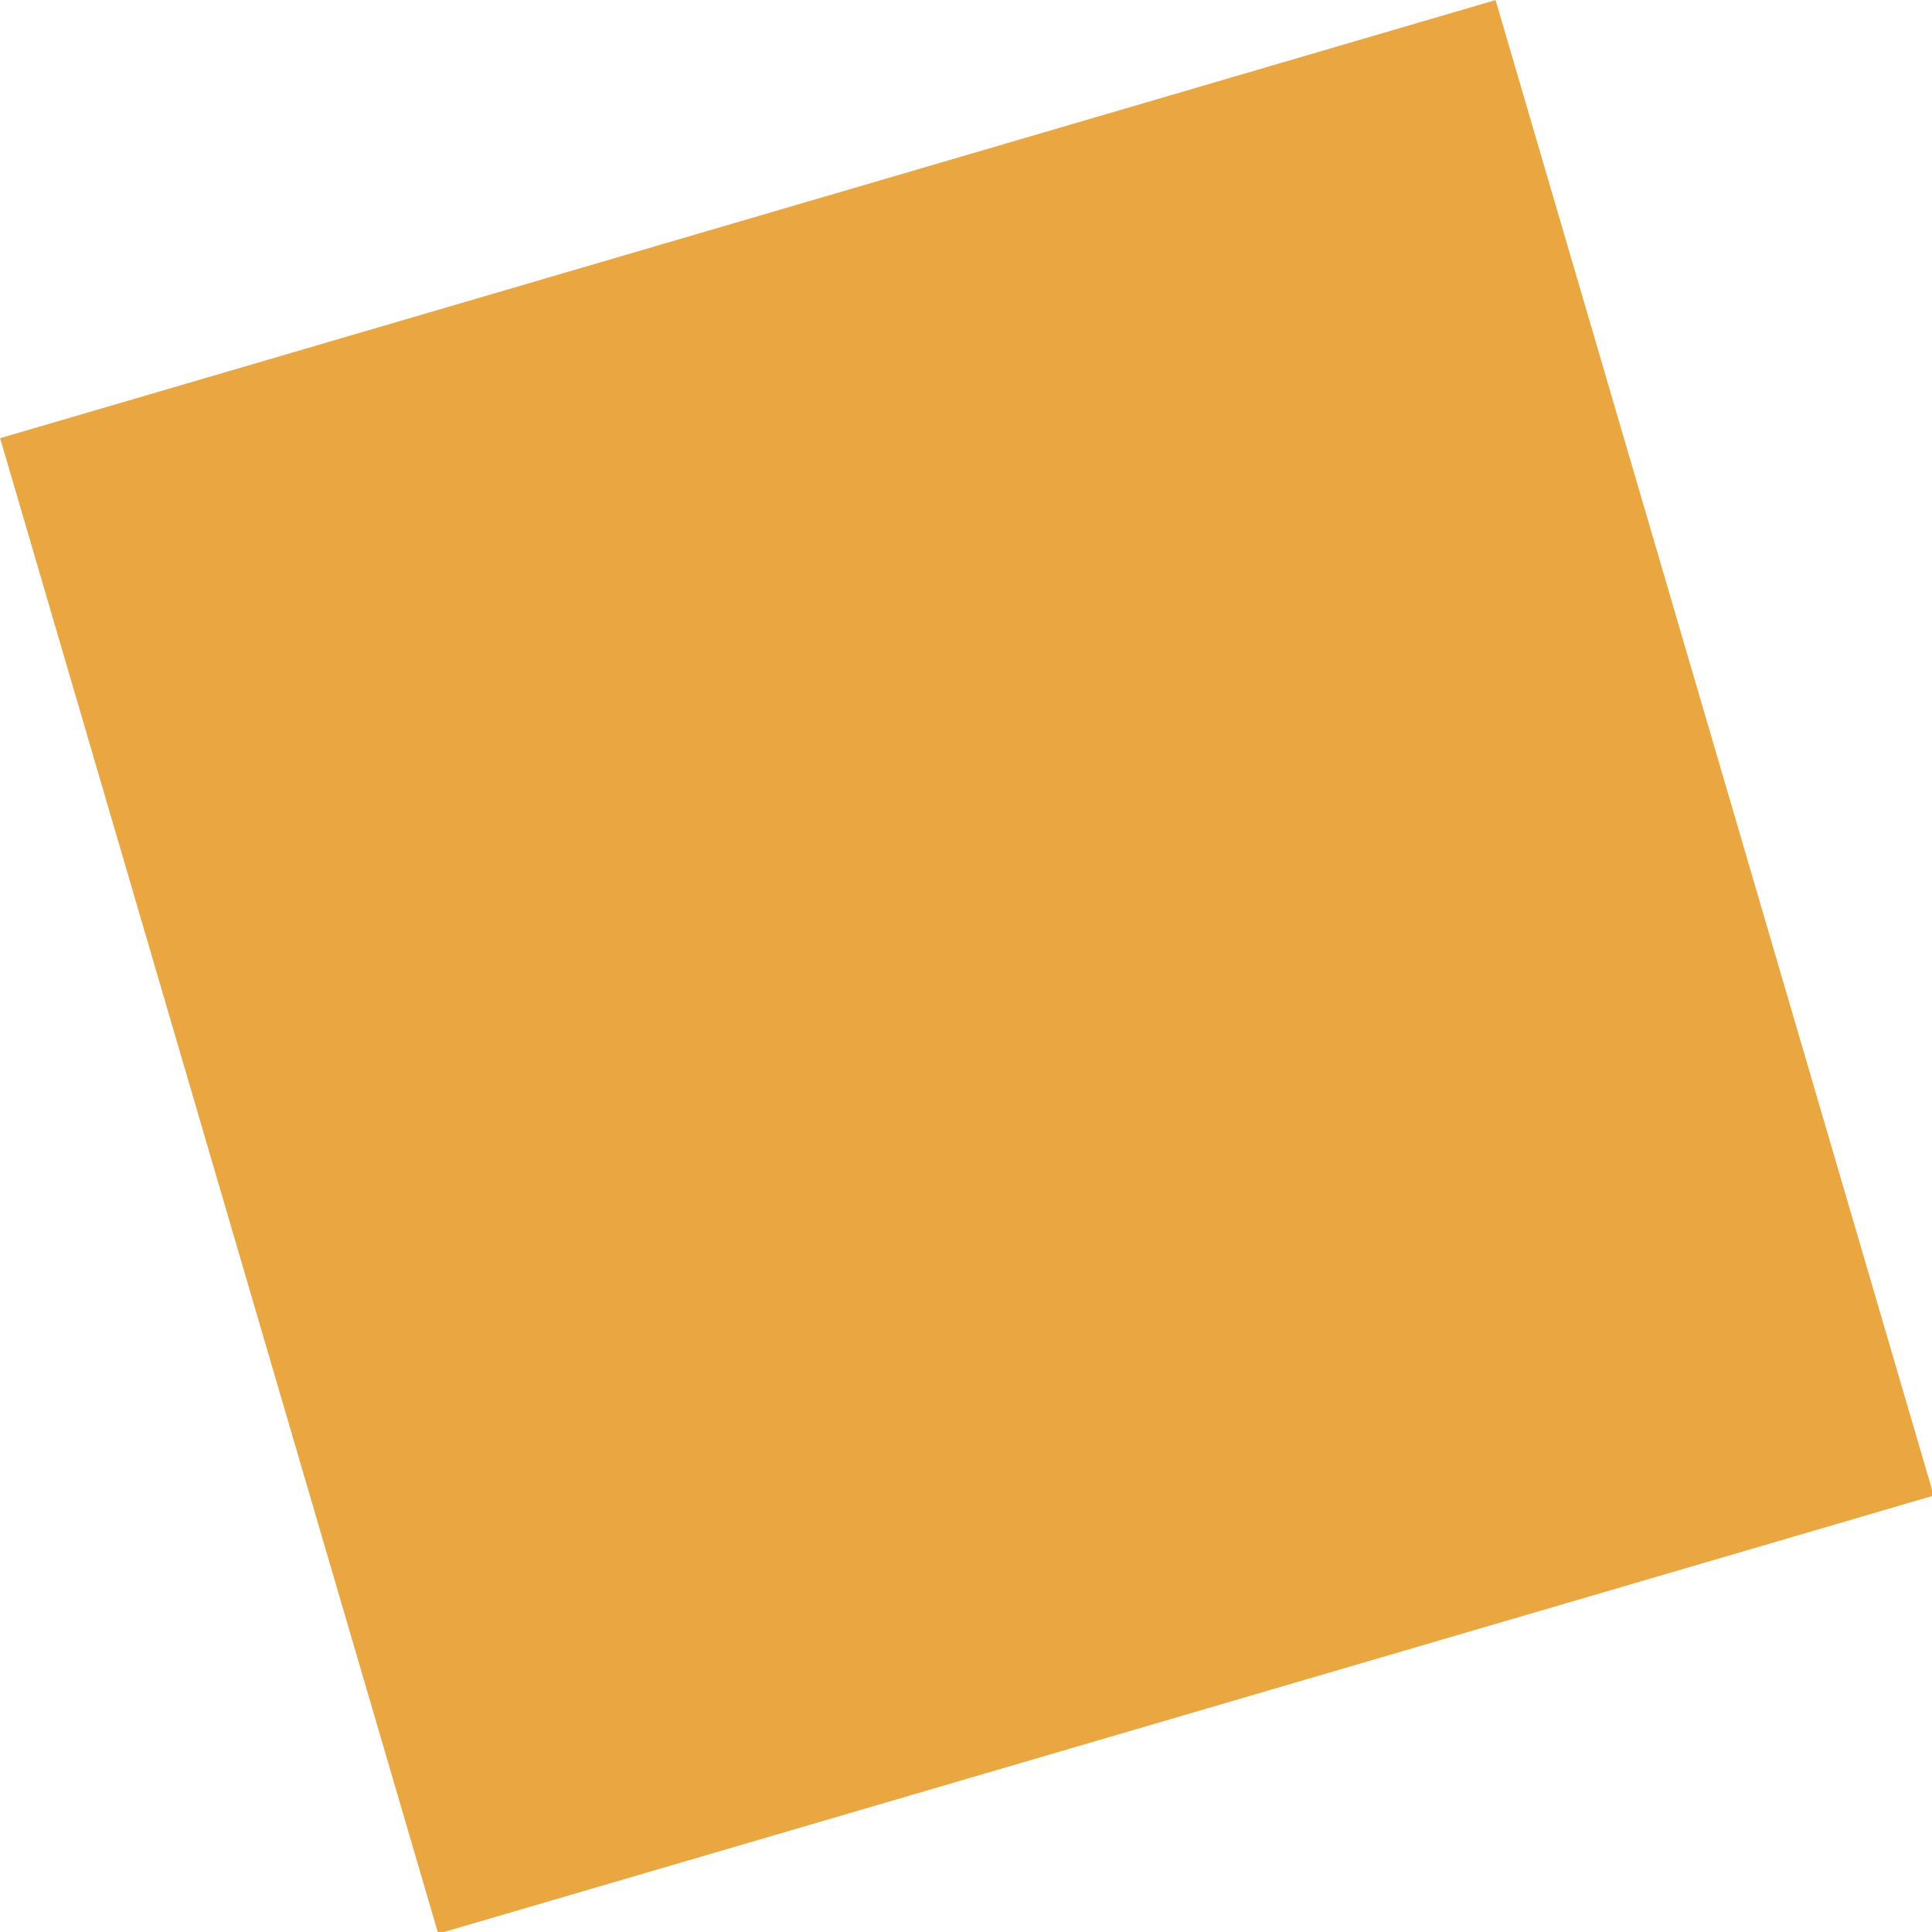 <?xml version="1.0" encoding="UTF-8"?> <svg xmlns="http://www.w3.org/2000/svg" width="130" height="130"><path style="stroke:none;fill-rule:nonzero;fill:#eaa641;fill-opacity:1" d="M.008 29.484 100.633.004l29.484 100.629-100.629 29.48Zm0 0"></path></svg> 